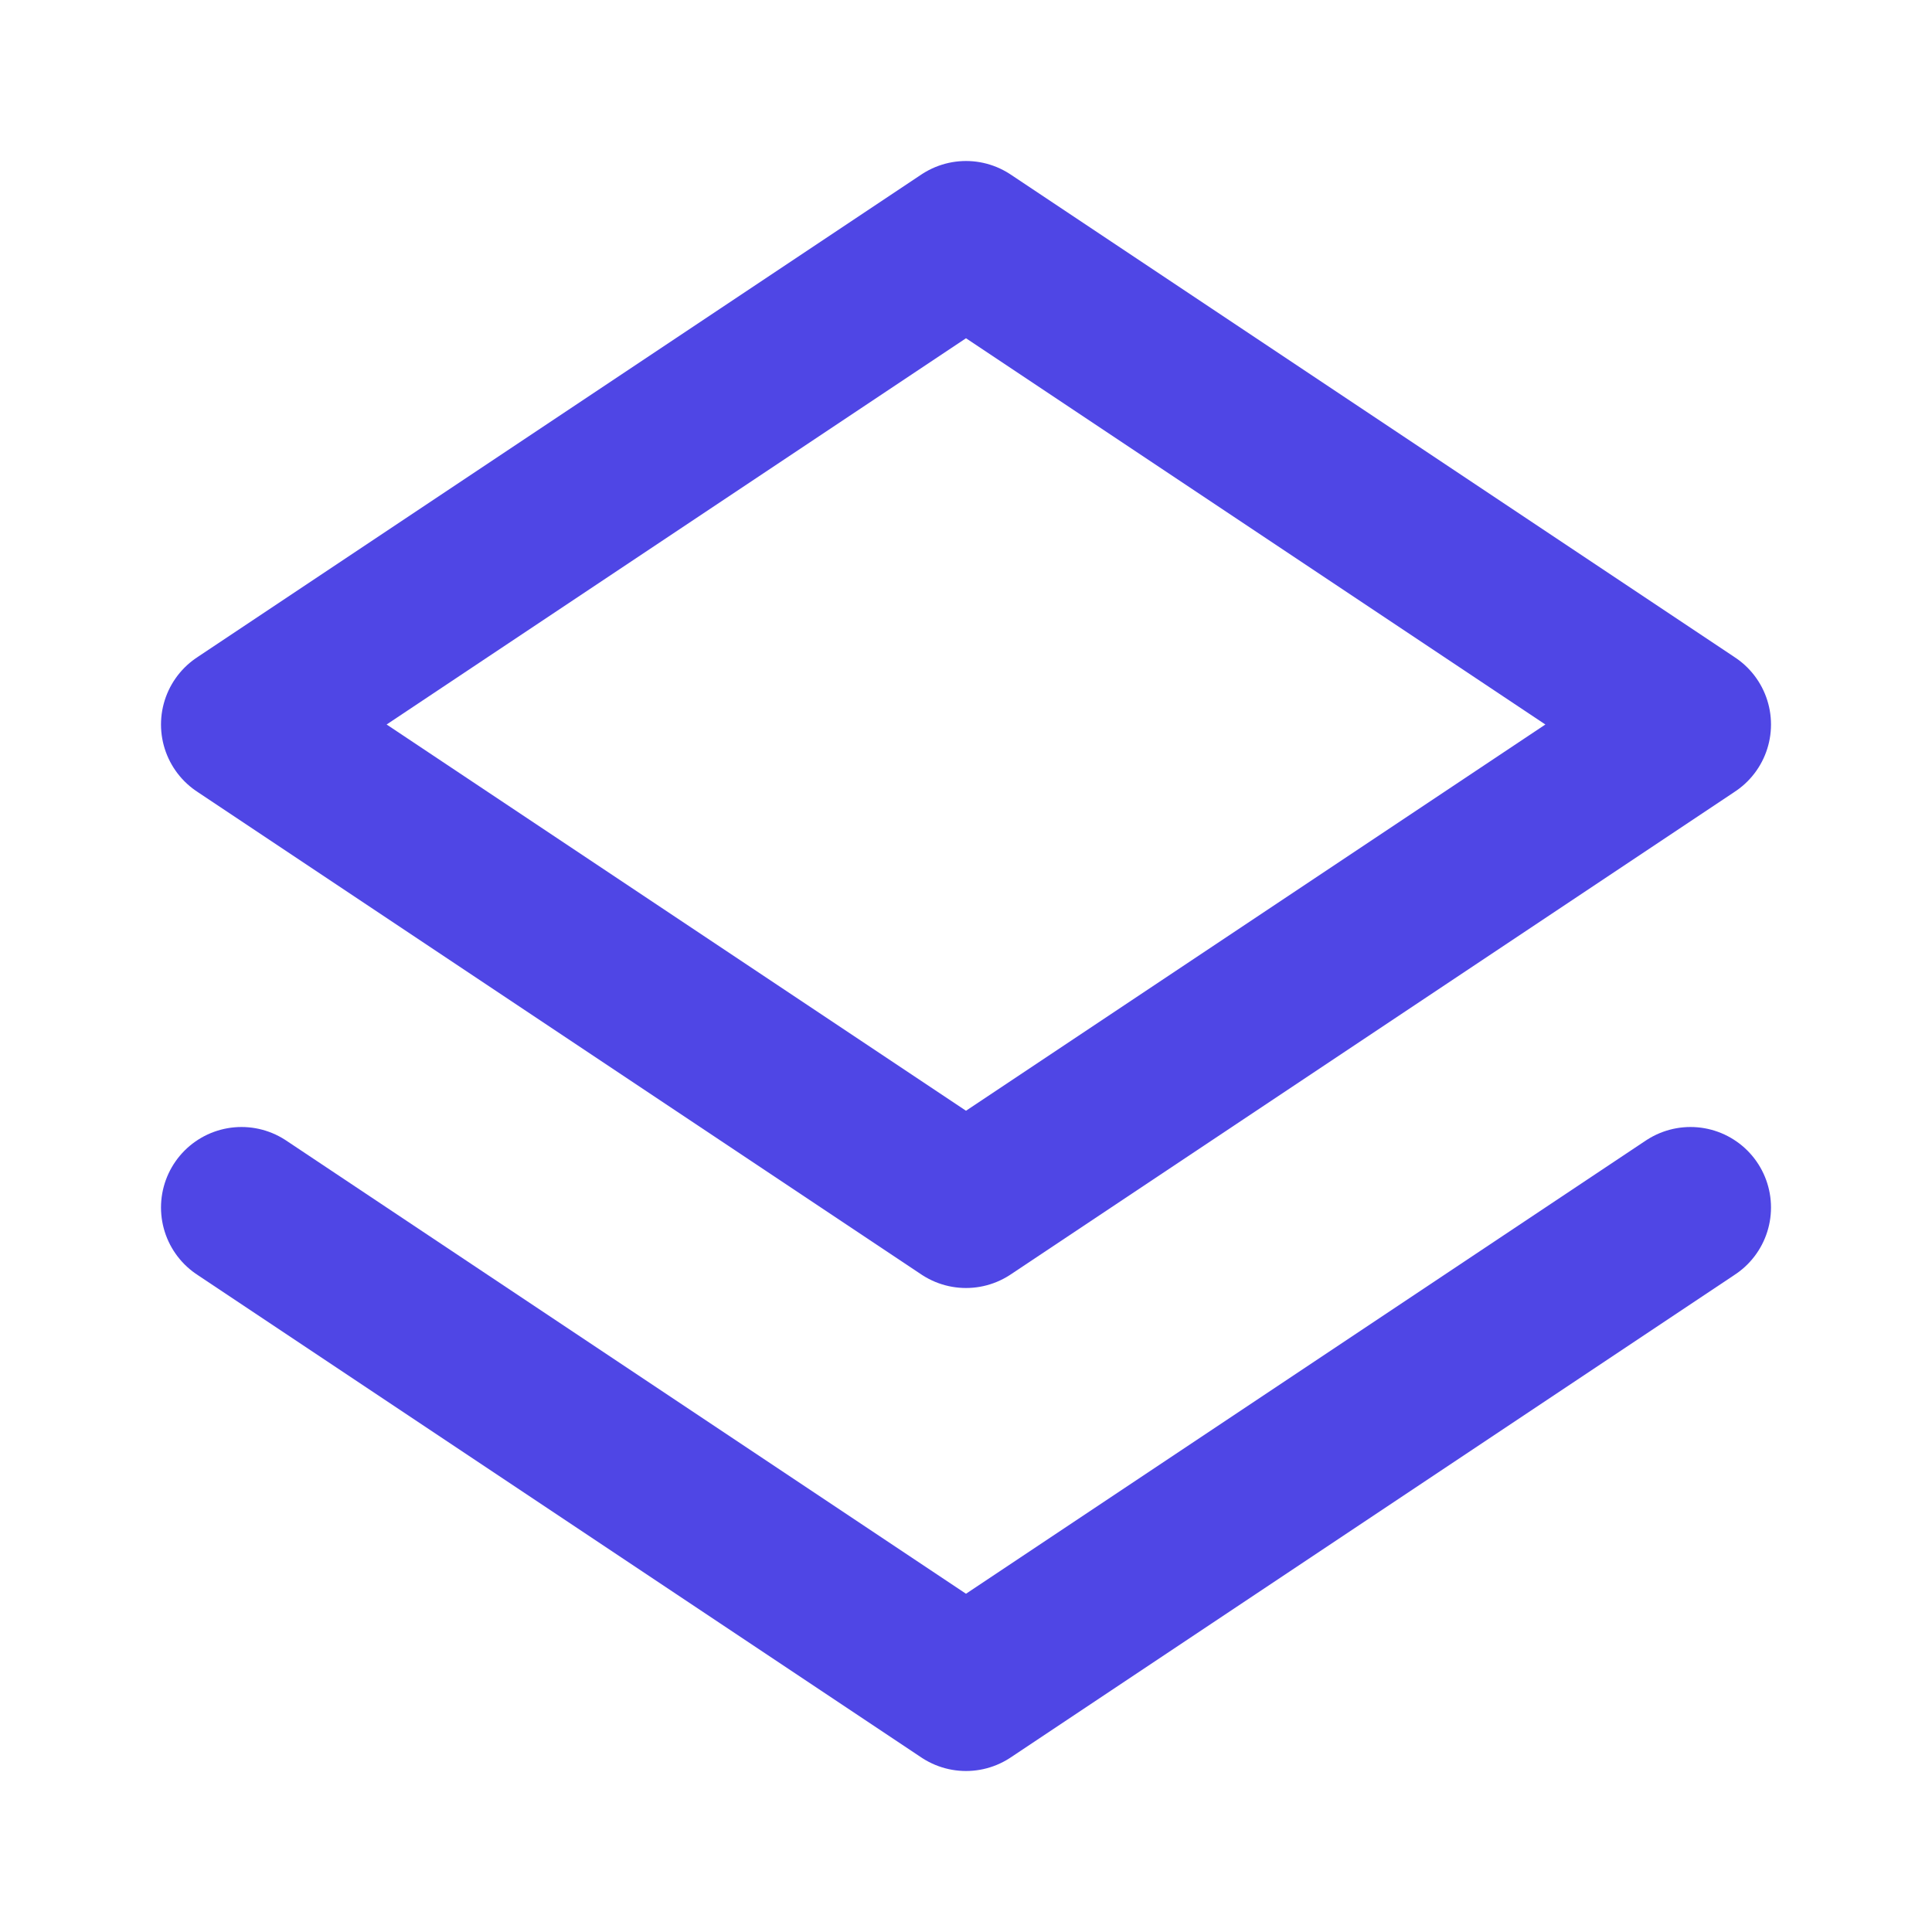 <?xml version="1.0" encoding="UTF-8"?>
<svg width="512" height="512" viewBox="0 0 24 24" fill="none" xmlns="http://www.w3.org/2000/svg">
  <path d="M12 3L3 9L12 15L21 9L12 3Z" stroke="#4F46E5" stroke-width="2" stroke-linecap="round" stroke-linejoin="round"/>
  <path d="M3 15L12 21L21 15" stroke="#4F46E5" stroke-width="2" stroke-linecap="round" stroke-linejoin="round"/>
</svg>